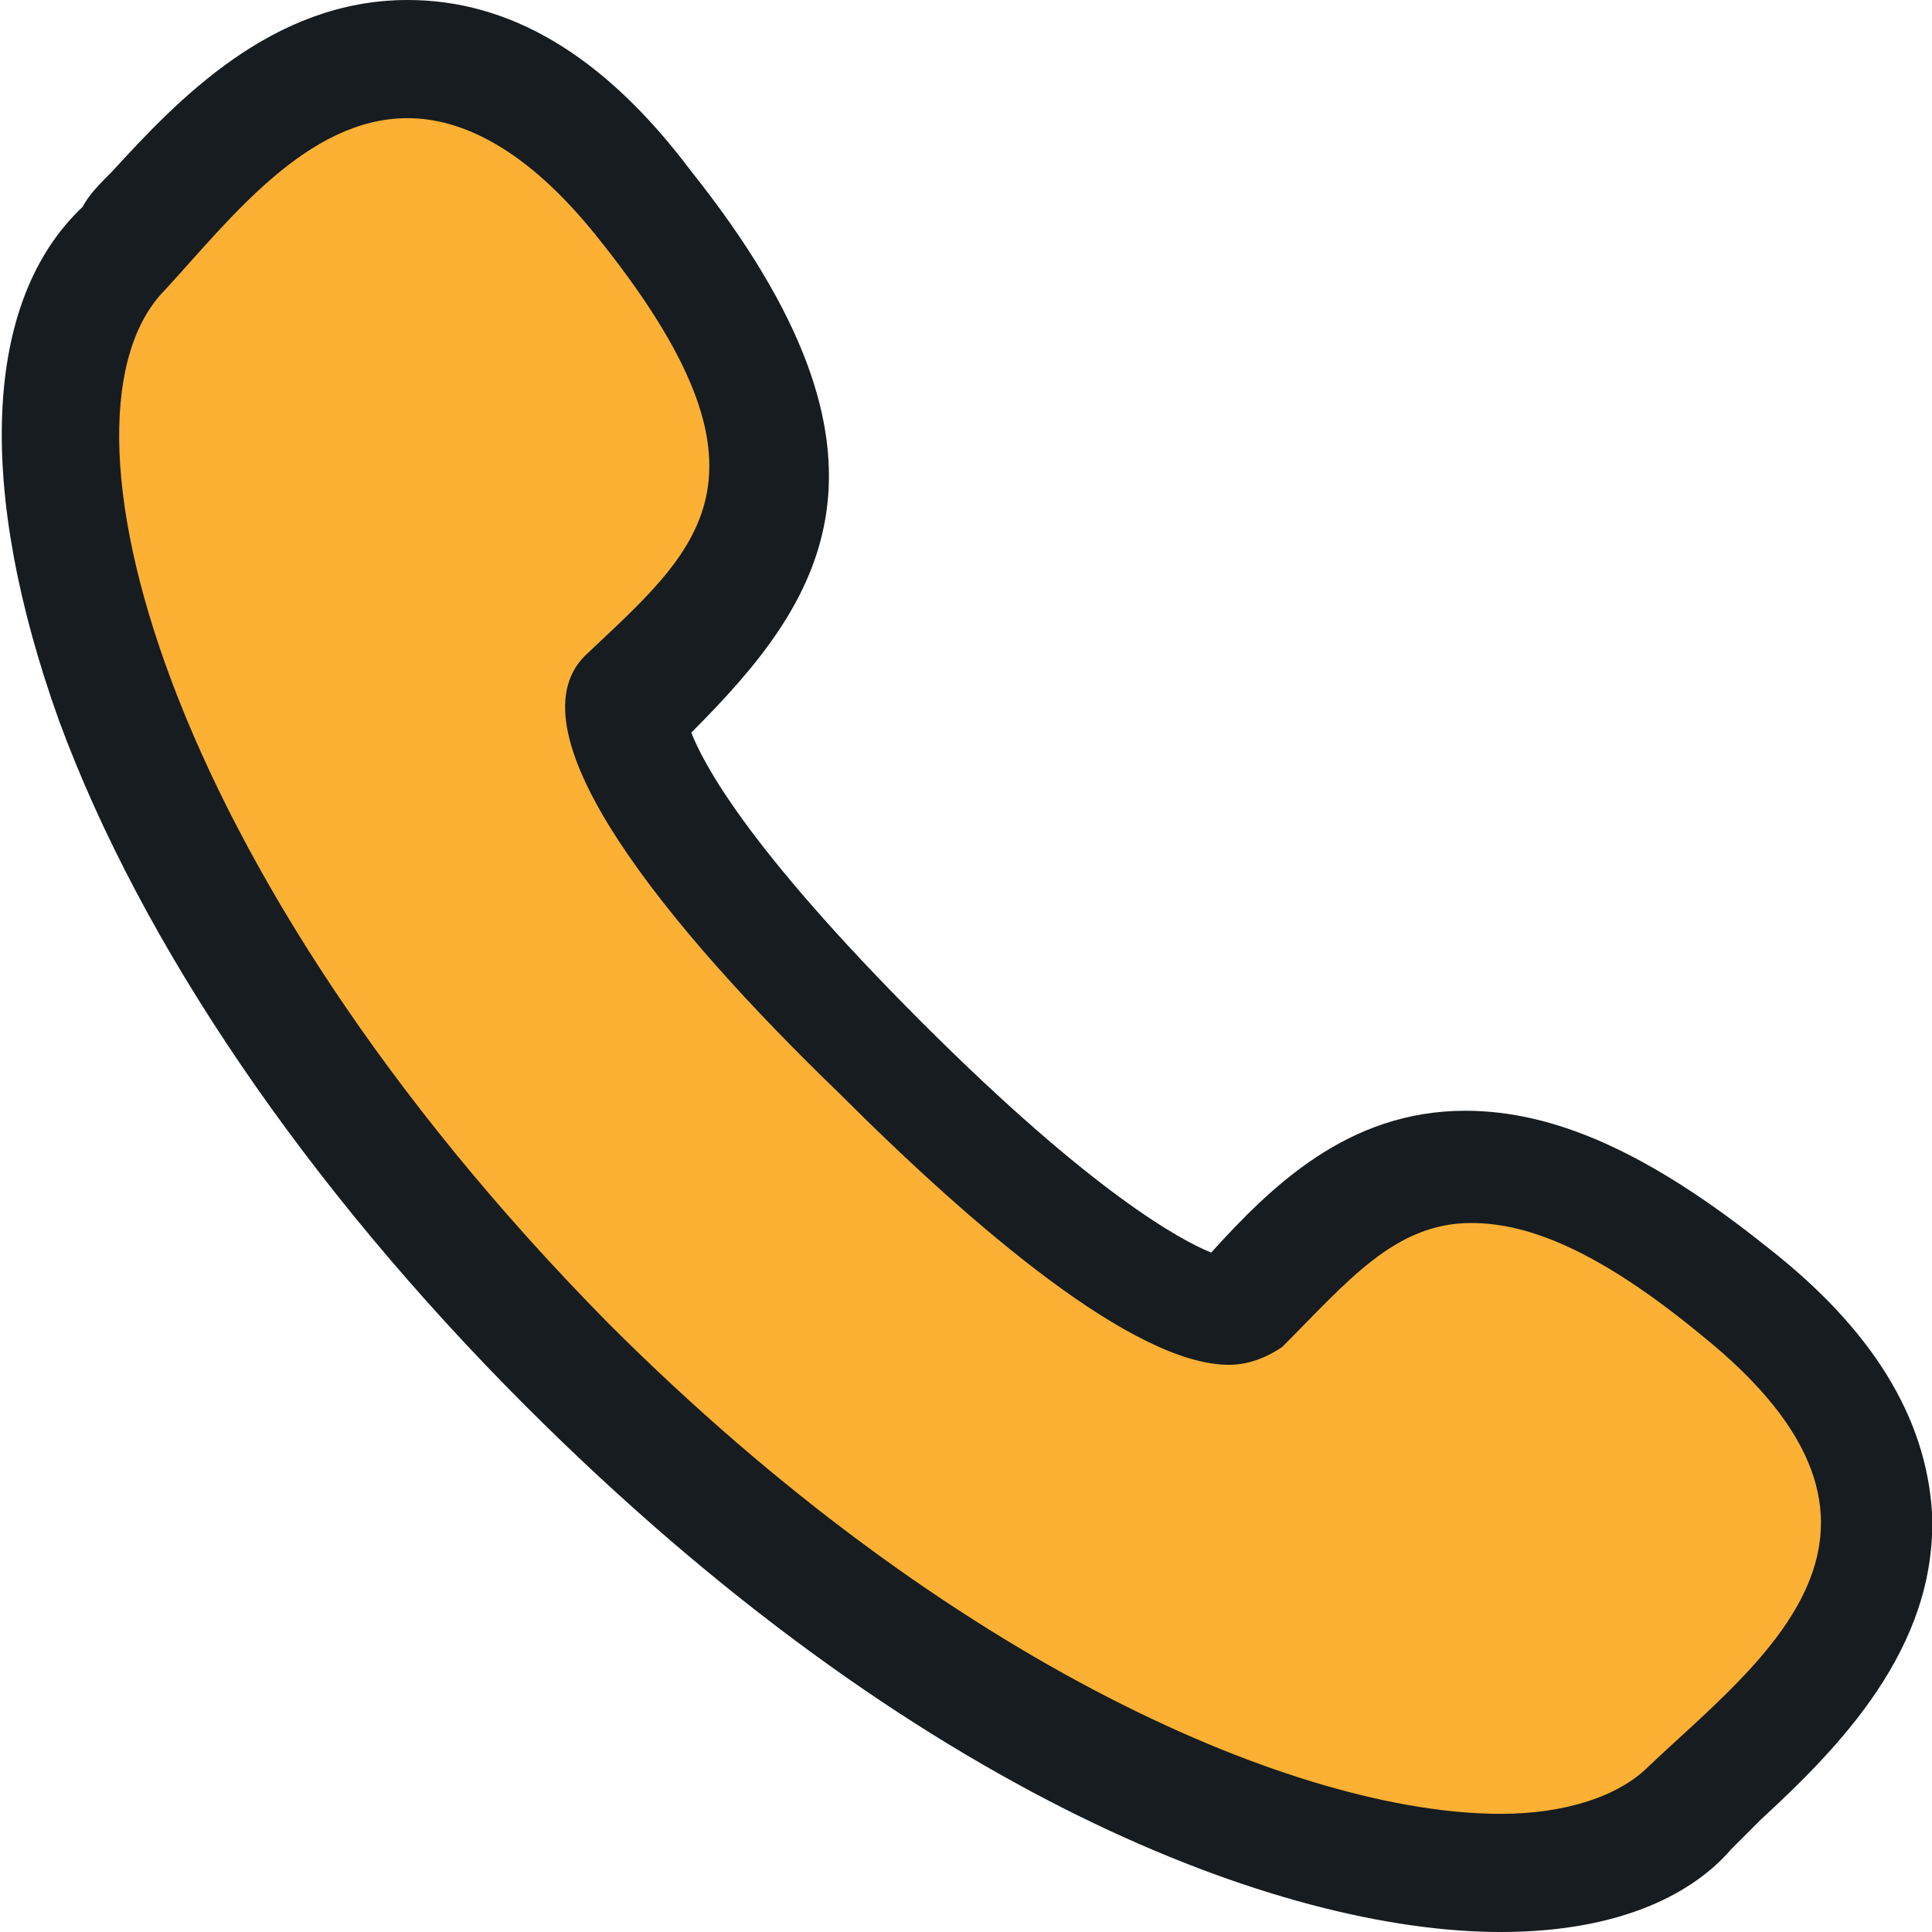 <?xml version="1.0" encoding="utf-8"?>
<!-- Generator: Adobe Illustrator 19.2.1, SVG Export Plug-In . SVG Version: 6.00 Build 0)  -->
<svg version="1.1" id="Layer_1" xmlns="http://www.w3.org/2000/svg" xmlns:xlink="http://www.w3.org/1999/xlink" x="0px" y="0px"
	 viewBox="0 0 32.7 32.7" style="enable-background:new 0 0 32.7 32.7;" xml:space="preserve">
<style type="text/css">
	.st0{fill:#FCB034;}
	.st1{fill:#161C1F;}
</style>
<g>
	<g>
		<path class="st0" d="M25.4,31.7c-3.3,0-9.4-2.3-15.8-8.6C6.1,19.5,3.3,15.6,2,11.9C0.6,8.4,0.7,5.6,2.1,4.2C2.2,4,2.4,3.8,2.6,3.6
			C3.7,2.4,5.1,1,6.9,1c1.4,0,2.7,0.8,3.9,2.4c3.4,4.2,2.2,6.1,0.1,8.1l-0.3,0.3c0,0-0.7,1.1,4.3,6c3.9,3.9,5.4,4.3,5.9,4.3l0,0
			c0.1,0,0.1,0,0.2,0l0.3-0.3c1-1,2-2.1,3.6-2.1c1.3,0,2.7,0.7,4.5,2.1c1.5,1.2,2.3,2.5,2.4,3.8c0.1,1.9-1.4,3.3-2.6,4.5
			c-0.2,0.2-0.4,0.4-0.6,0.5C27.9,31.4,26.8,31.7,25.4,31.7z"/>
		<path class="st1" d="M6.9,2c0.9,0,2,0.5,3.2,2c3.3,4.1,1.7,5.3-0.2,7.1c-1.3,1.3,1.4,4.6,4.3,7.4c2.3,2.3,5,4.6,6.6,4.6
			c0.3,0,0.6-0.1,0.9-0.3c1.1-1.1,1.9-2.1,3.2-2.1c1,0,2.2,0.5,3.9,1.9c4.1,3.3,1,5.5-0.9,7.3c-0.5,0.5-1.4,0.8-2.5,0.8
			c-3.4,0-9.3-2.5-15.1-8.3C2.7,14.7,0.7,7,2.8,4.9C3.9,3.7,5.2,2,6.9,2 M6.9,0C6.9,0,6.9,0,6.9,0C4.6,0,3,1.7,1.9,2.9
			C1.7,3.1,1.5,3.3,1.4,3.5C-0.3,5.1-0.4,8.3,1,12.2c1.4,3.8,4.2,7.9,7.9,11.6c6.6,6.6,12.8,8.9,16.5,8.9c2.1,0,3.3-0.7,3.9-1.4
			c0.2-0.2,0.3-0.3,0.5-0.5c1.3-1.2,3-2.9,2.9-5.2c-0.1-1.6-1-3.1-2.8-4.5c-2-1.6-3.6-2.3-5.1-2.3c-2,0-3.3,1.3-4.3,2.4
			c-0.5-0.2-2-1-4.9-3.9c-3-3-3.7-4.4-3.9-4.9c2.2-2.2,3.9-4.6,0-9.5C10.2,0.9,8.6,0,6.9,0L6.9,0z"/>
	</g>
</g>
</svg>
